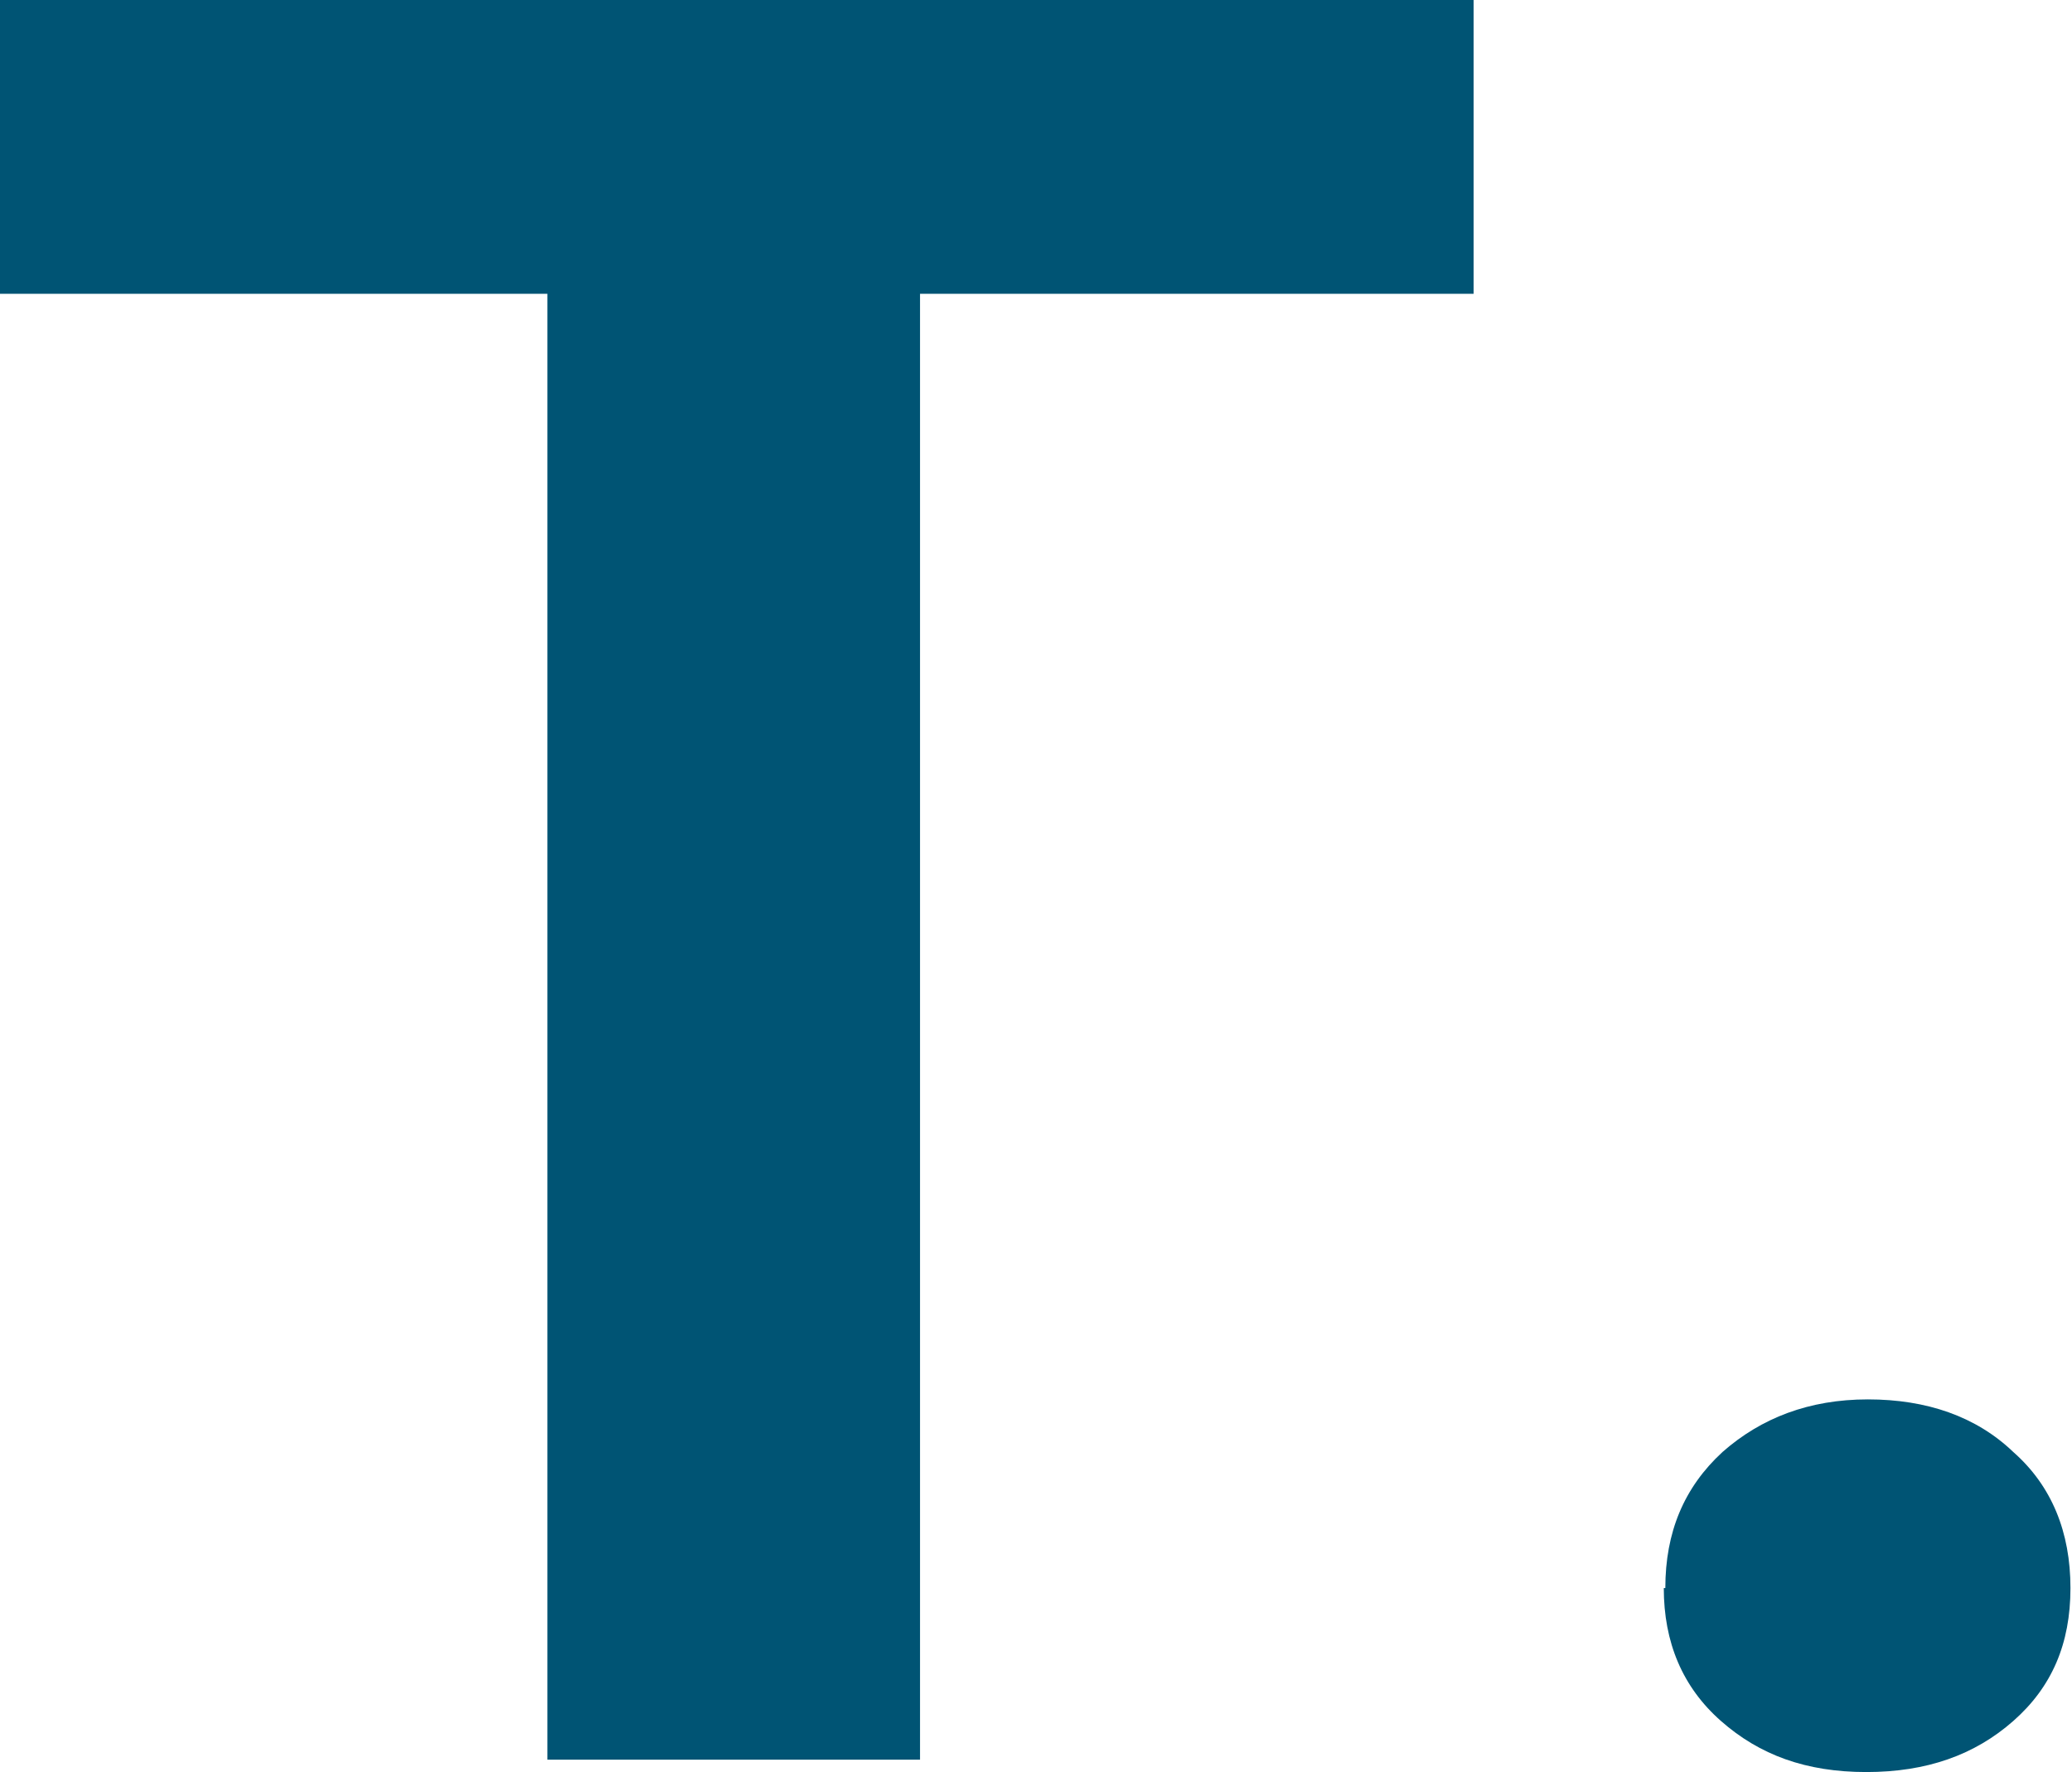 <?xml version="1.0" encoding="UTF-8"?>
<svg id="_圖層_2" data-name="圖層 2" xmlns="http://www.w3.org/2000/svg" width="13.4" height="11.46" viewBox="0 0 13.4 11.46">
  <g id="_設計" data-name="設計">
    <g>
      <path d="m9.53,1.9h-3.58v9.48h-2.41V1.9H0V0h9.53v1.9Z" fill="#005474"/>
      <path d="m10.77,10.27c0-.36.12-.65.37-.88.25-.22.56-.34.94-.34s.7.11.94.34c.25.22.37.52.37.88s-.12.64-.37.86c-.25.22-.56.33-.95.33s-.69-.11-.94-.33c-.25-.22-.37-.51-.37-.86Z" fill="#005474"/>
    </g>
  </g>
</svg>